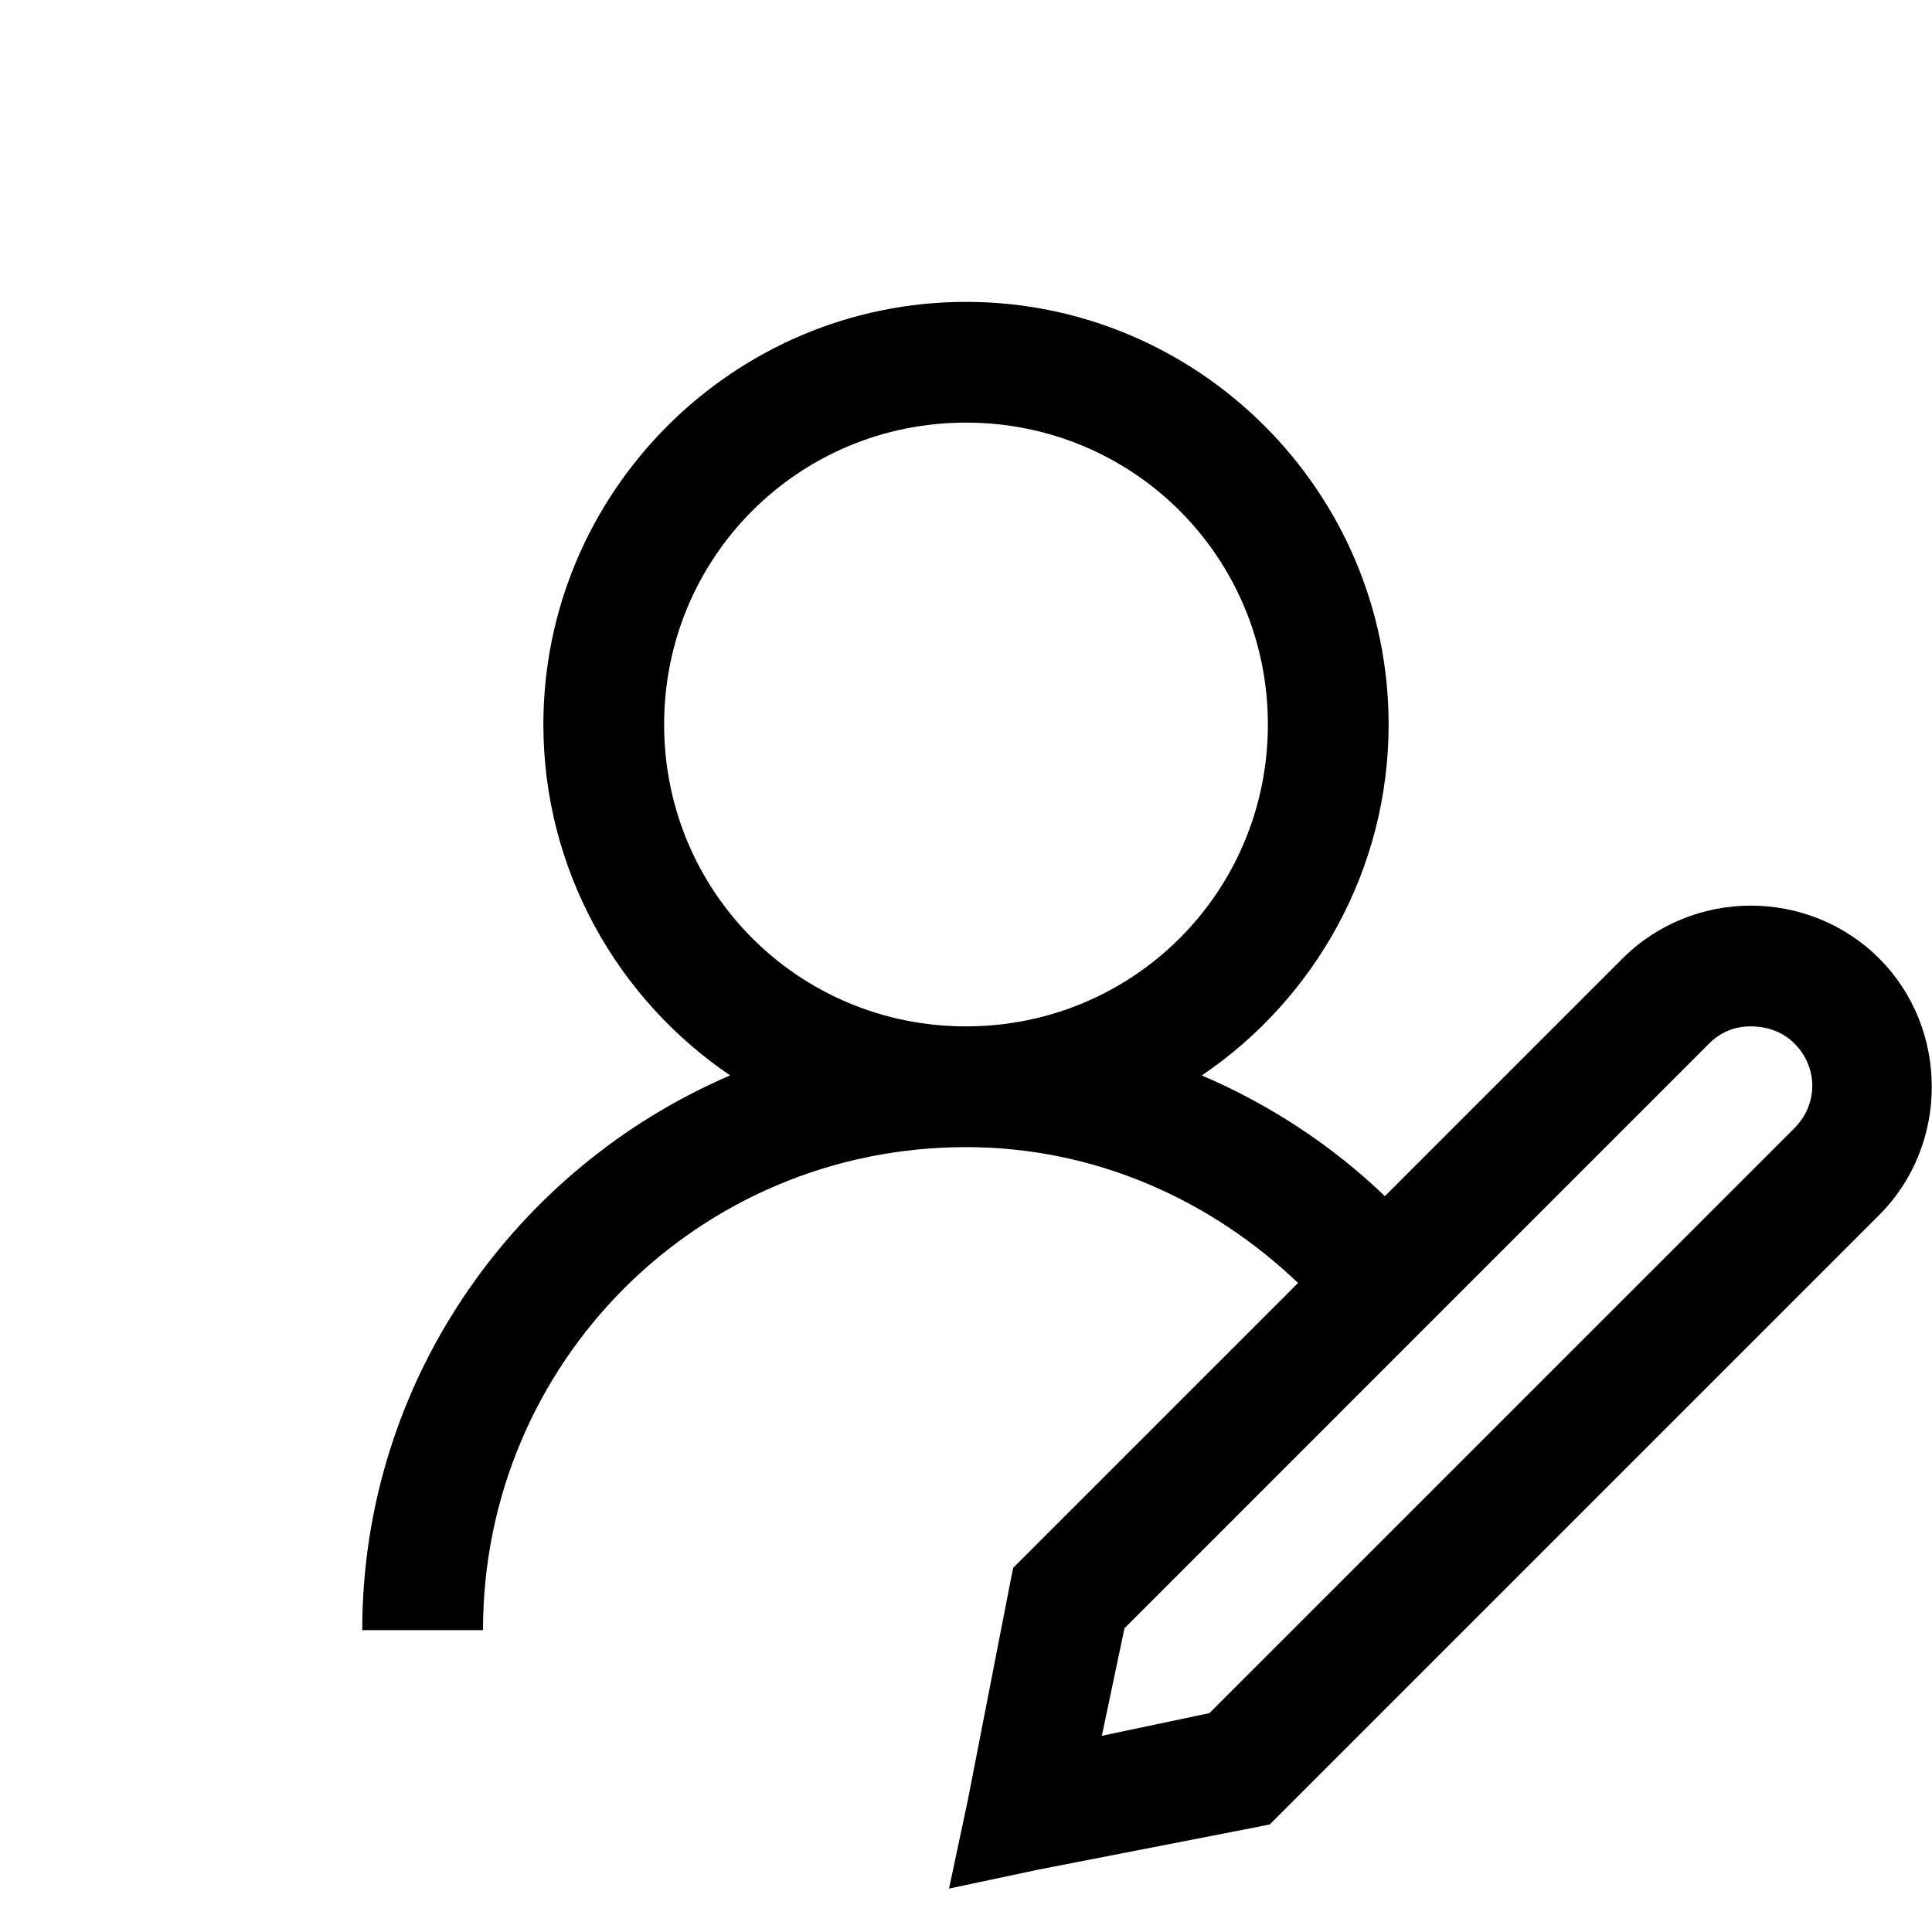 <svg xmlns="http://www.w3.org/2000/svg" viewBox="0 0 32 32">
    <path style="text-indent:0;text-align:start;line-height:normal;text-transform:none;block-progression:tb;-inkscape-font-specification:Bitstream Vera Sans" d="M 16 5 C 12.146 5 9 8.146 9 12 C 9 14.409 10.231 16.552 12.094 17.812 C 8.527 19.342 6 22.881 6 27 L 8 27 C 8 22.569 11.569 19 16 19 C 18.146 19 20.063 19.879 21.5 21.25 L 17 25.75 L 16.781 25.969 L 16.719 26.281 L 16.031 29.812 L 15.719 31.281 L 17.188 30.969 L 20.719 30.281 L 21.031 30.219 L 21.25 30 L 31.125 20.125 C 32.287 18.963 32.287 17.037 31.125 15.875 C 30.544 15.294 29.769 15 29 15 C 28.231 15 27.456 15.294 26.875 15.875 L 22.938 19.812 C 22.068 18.975 21.033 18.295 19.906 17.812 C 21.769 16.552 23 14.409 23 12 C 23 8.146 19.854 5 16 5 z M 16 7 C 18.773 7 21 9.227 21 12 C 21 14.773 18.773 17 16 17 C 13.227 17 11 14.773 11 12 C 11 9.227 13.227 7 16 7 z M 29 17 C 29.253 17 29.52 17.082 29.719 17.281 C 30.106 17.668 30.116 18.258 29.75 18.656 L 29.719 18.688 L 20.031 28.375 L 18.25 28.75 L 18.625 26.969 L 28.312 17.281 C 28.512 17.082 28.747 17 29 17 z" color="#000" overflow="visible" font-family="Bitstream Vera Sans"/>
</svg>